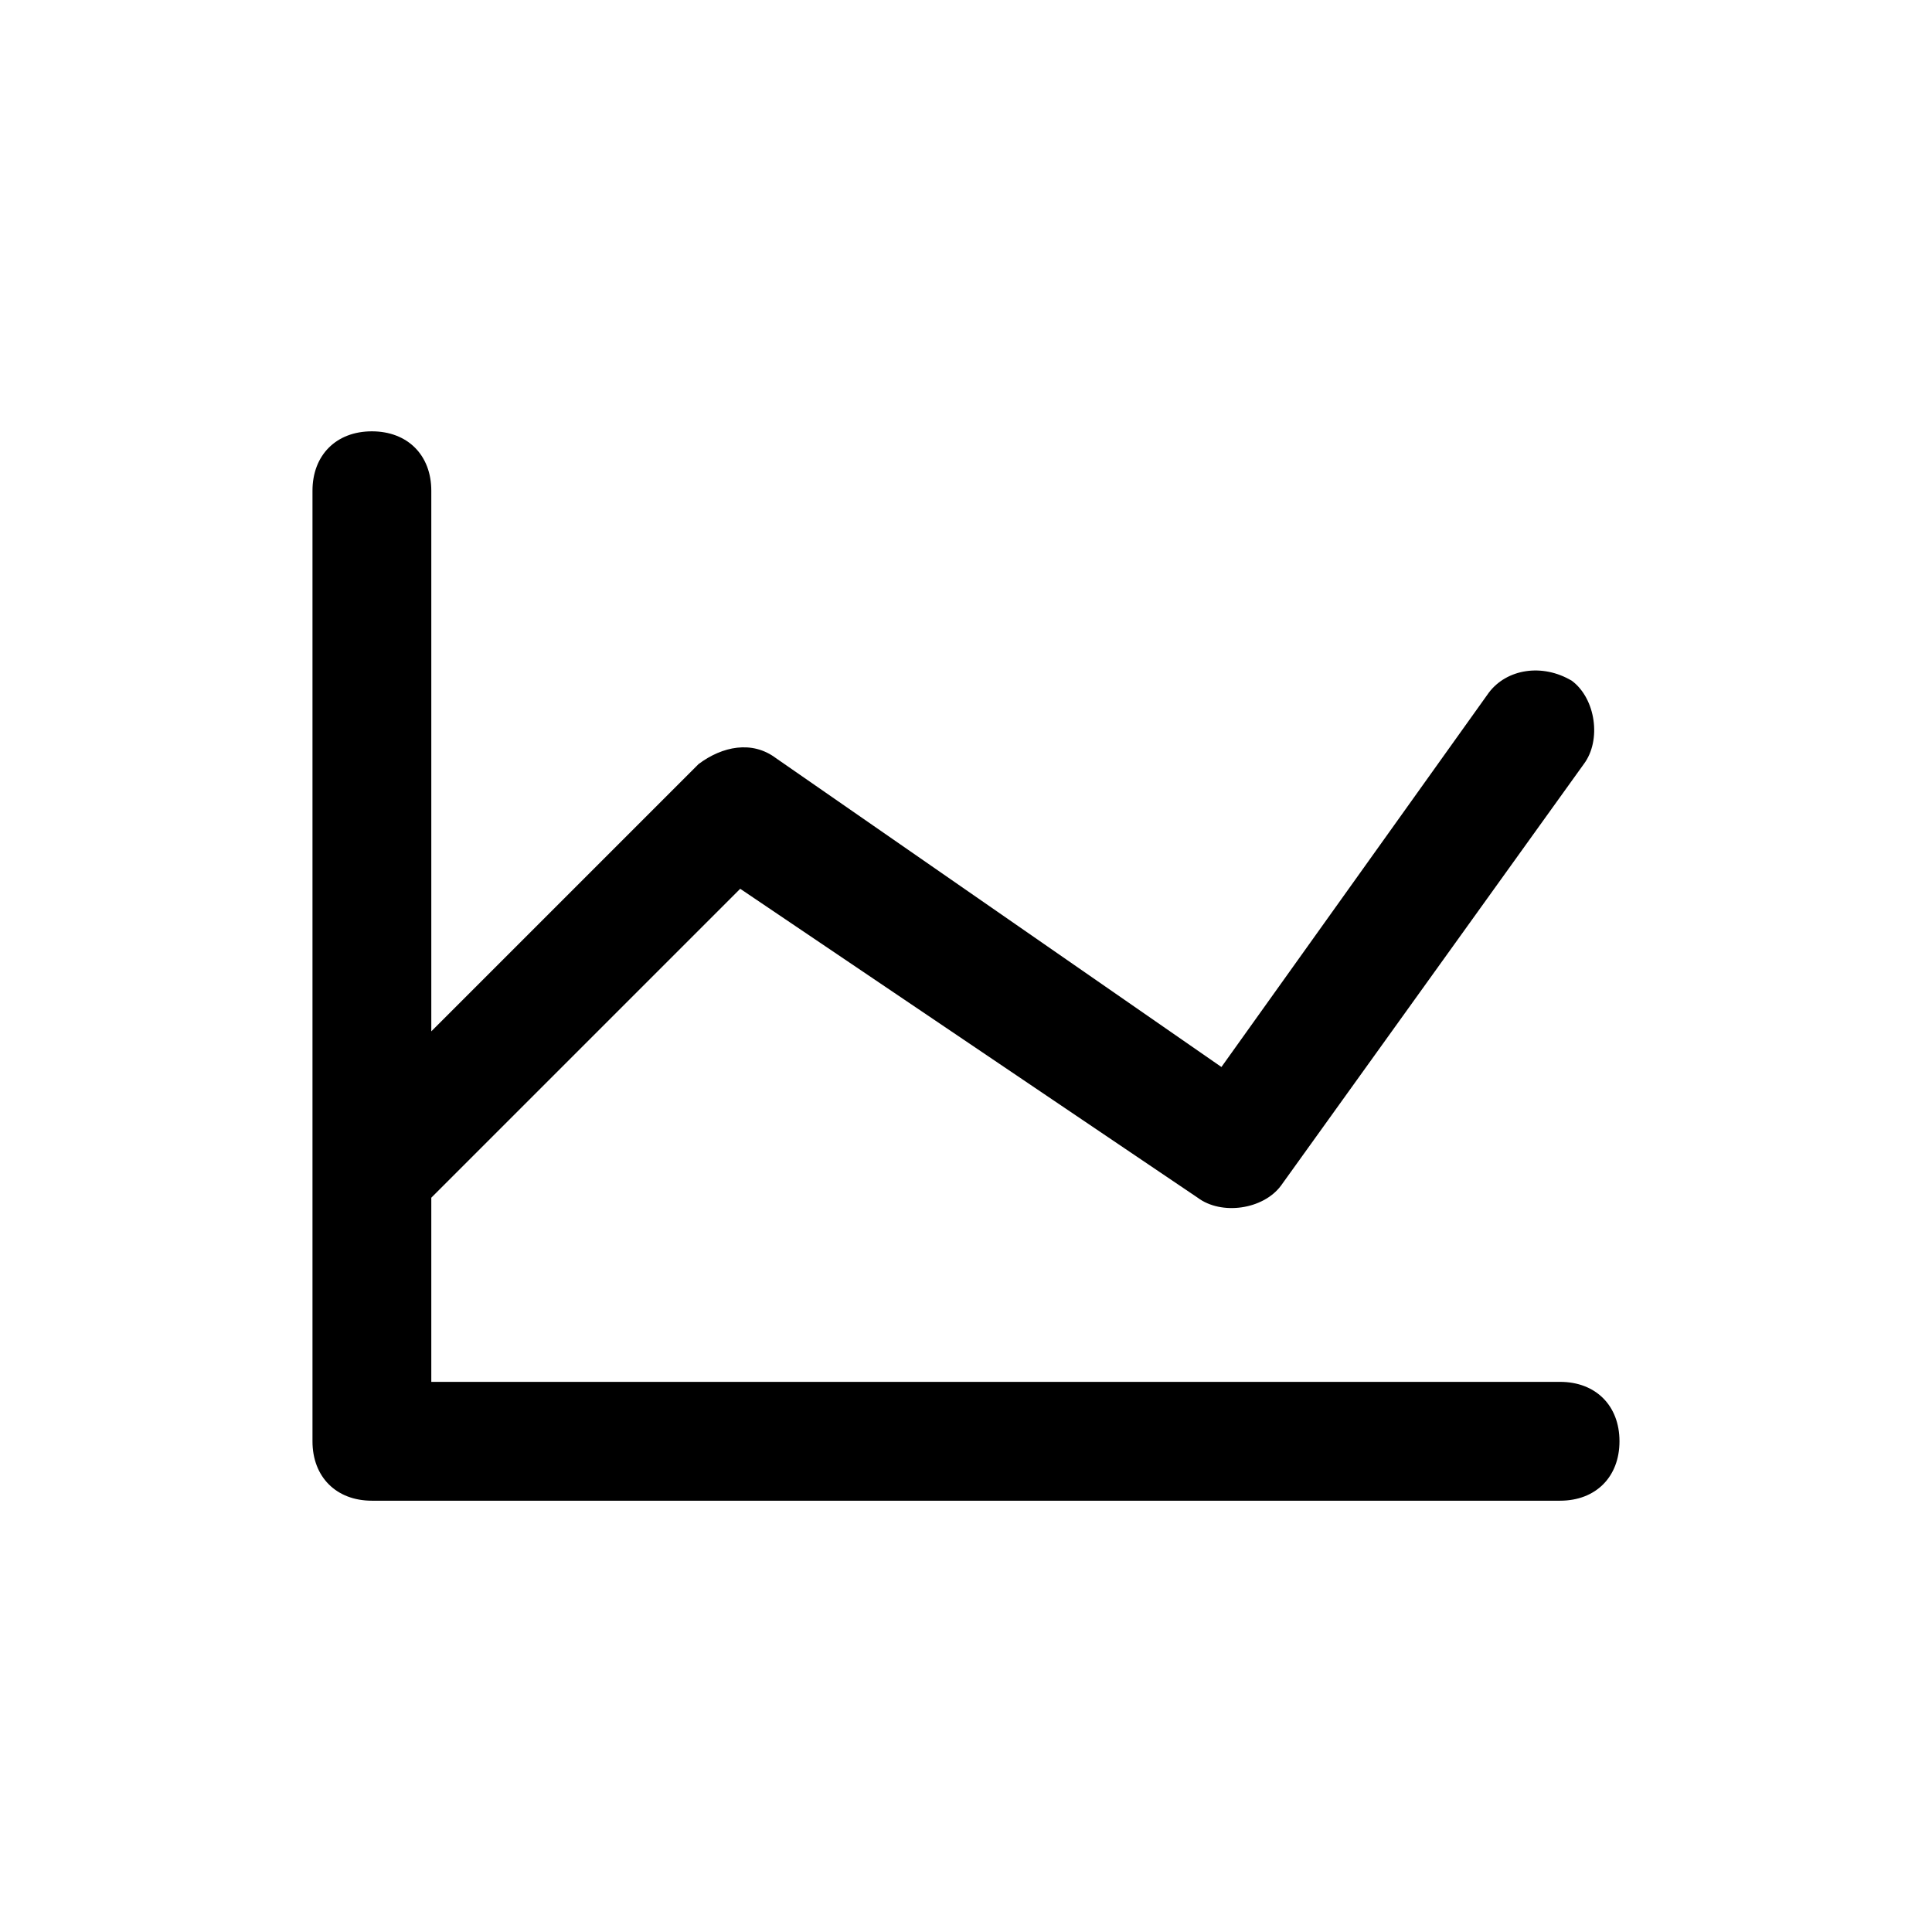 <?xml version="1.0" encoding="UTF-8"?>
<!-- The Best Svg Icon site in the world: iconSvg.co, Visit us! https://iconsvg.co -->
<svg fill="#000000" width="800px" height="800px" version="1.1" viewBox="144 144 512 512" xmlns="http://www.w3.org/2000/svg">
 <path d="m573.18 525.95c0-9.445-6.297-15.742-15.742-15.742h-299.14v-48.805l81.867-81.867 121.23 81.867c6.297 4.723 17.32 3.148 22.043-3.148l80.293-111.78c4.723-6.297 3.148-17.32-3.148-22.043-7.871-4.723-17.32-3.148-22.043 3.148l-70.848 99.188-118.08-81.867c-6.297-4.723-14.168-3.148-20.469 1.574l-70.844 70.844v-143.27c0-9.445-6.297-15.742-15.742-15.742-9.445-0.004-15.746 6.297-15.746 15.742v251.91c0 9.445 6.297 15.742 15.742 15.742h314.88c9.449 0 15.746-6.297 15.746-15.746z"/>
</svg>